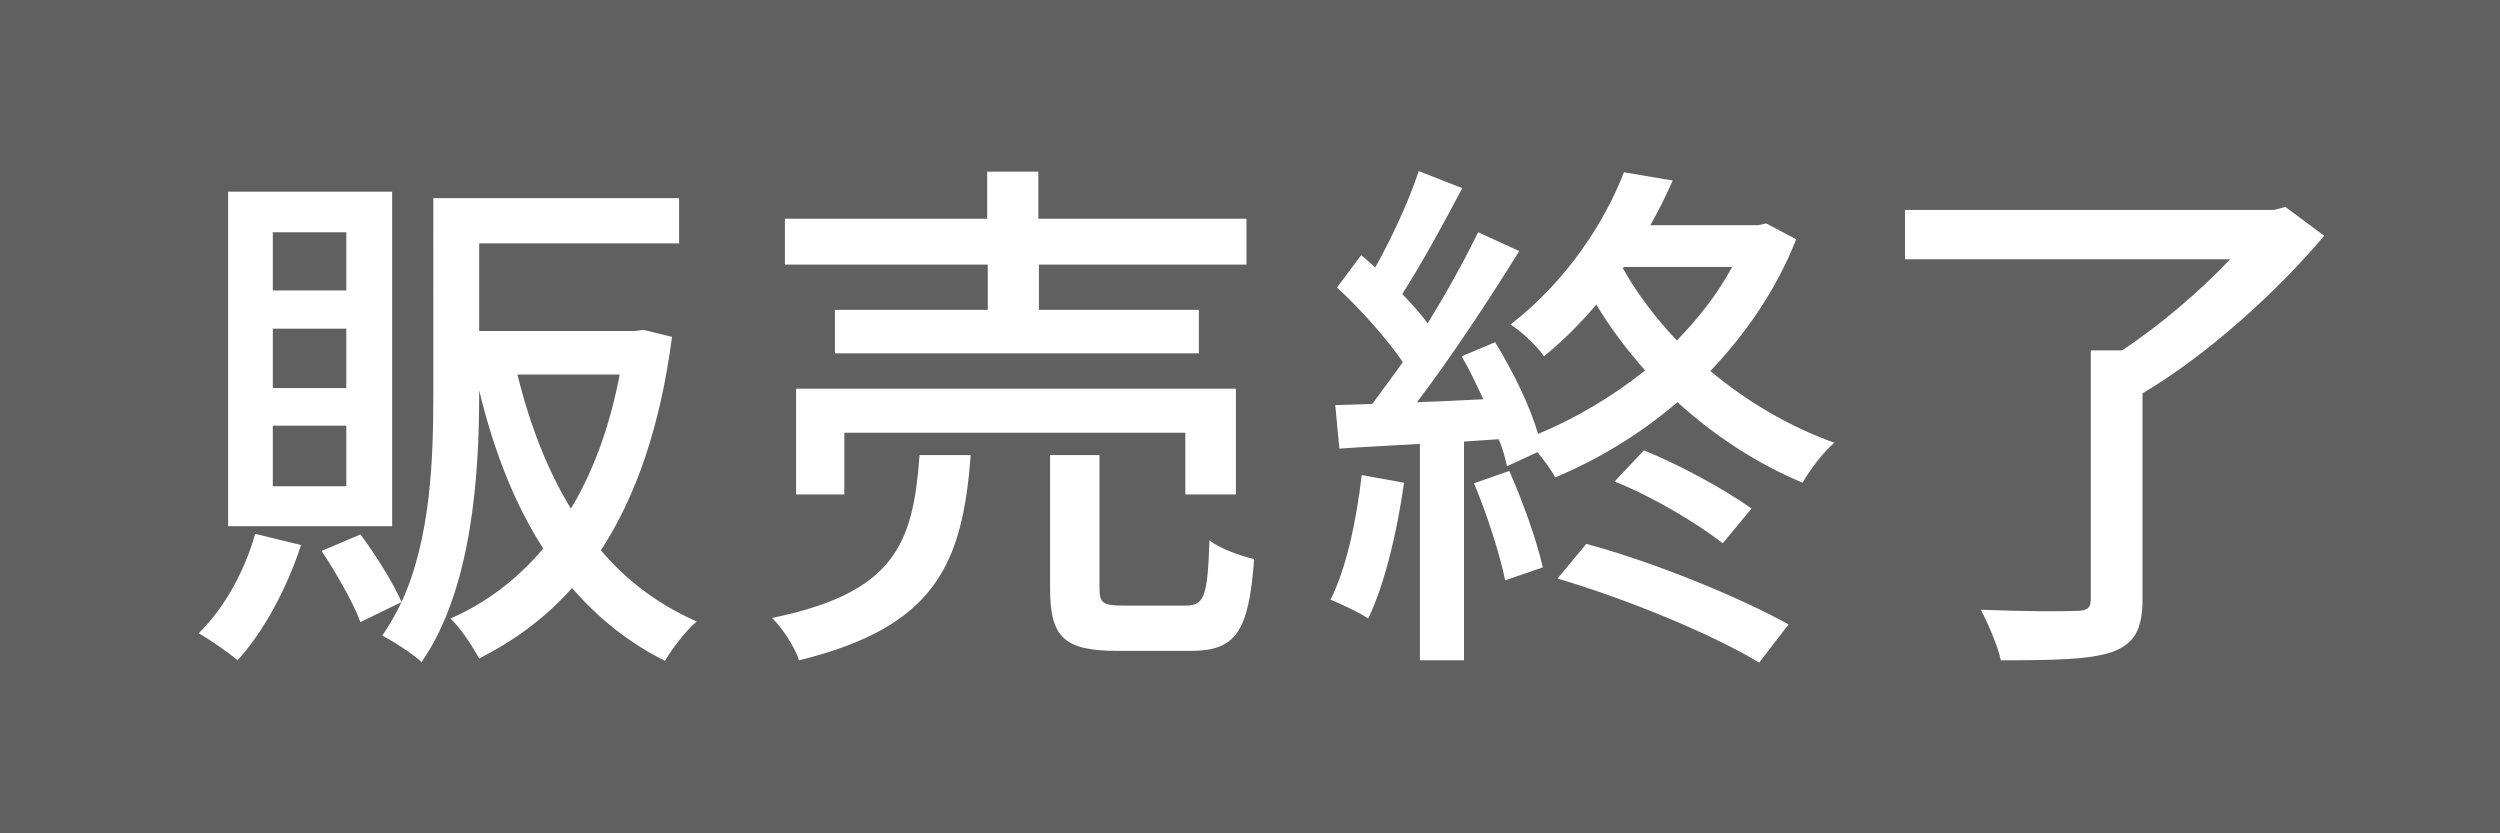 <?xml version="1.0" encoding="utf-8"?>
<!-- Generator: Adobe Illustrator 25.4.1, SVG Export Plug-In . SVG Version: 6.00 Build 0)  -->
<svg version="1.1" id="レイヤー_1" xmlns="http://www.w3.org/2000/svg" xmlns:xlink="http://www.w3.org/1999/xlink" x="0px"
	 y="0px" viewBox="0 0 425.2 141.7" style="enable-background:new 0 0 425.2 141.7;" xml:space="preserve">
<style type="text/css">
	.st0{fill:#606060;}
	.st1{display:none;}
	.st2{display:inline;fill:#F5821F;}
	.st3{display:inline;}
	.st4{fill:#F5821F;}
	.st5{display:inline;fill:#107CC1;}
	.st6{fill:#107CC1;}
	.st7{display:inline;fill:none;stroke:#1674B7;stroke-width:1.161;stroke-miterlimit:10;}
	.st8{fill:#3C3C3C;}
	.st9{display:inline;fill:#3C3C3C;}
	.st10{fill:none;stroke:#E61F19;stroke-width:1.043;stroke-miterlimit:10;}
	.st11{fill:#0BB14B;}
	.st12{fill:#885CA6;}
	.st13{display:inline;fill:#885CA6;}
	.st14{display:inline;fill:none;}
	.st15{fill:#5A5A5A;}
	.st16{display:inline;fill:#5A5A5A;}
	.st17{fill:#FF6EBA;}
	.st18{fill:#FFFFFF;}
</style>
<rect class="st0" width="425.2" height="141.7"/>
<g id="prdct_x5F_precious01" class="st1">
	<path class="st2" d="M212.6,7.5c-35,0-63.3,28.4-63.3,63.3c0,35,28.4,63.3,63.3,63.3s63.3-28.4,63.3-63.3
		C275.9,35.9,247.6,7.5,212.6,7.5z M237.8,65.7h-17.3l-1.9,2.9v6.9h19.2v0V84v1.4h-19.2v14.9h-11.9V85.4h-19.2V84v-8.4v0h19.2v-6.9
		l-1.9-2.9h-17.4v-8.4h11.9l-10.1-15.8h10.1l13.3,20.7l13.3-20.7H236l-10.1,15.8h11.9V65.7L237.8,65.7z"/>
</g>
<g id="prdct_x5F_precious02" class="st1">
	<g class="st3">
		<path class="st4" d="M241.3,87.3c-15.4,0-27.8-12.5-27.8-27.8s12.5-27.8,27.8-27.8s27.8,12.5,27.8,27.8S256.7,87.3,241.3,87.3z
			 M241.3,36.6c-12.6,0-22.9,10.3-22.9,22.9s10.3,22.9,22.9,22.9s22.9-10.3,22.9-22.9C264.2,46.8,254,36.6,241.3,36.6z"/>
		<g>
			<g>
				<path class="st4" d="M231.3,61.8l-2.3,4.9h-4.5l9.4-18.3h5.4l2.8,18.3h-4.4l-0.5-4.9L231.3,61.8L231.3,61.8z M236.9,58.6
					l-0.5-3.9c-0.1-1-0.3-2.3-0.4-3.3H236c-0.5,1-0.9,2.2-1.5,3.3l-1.9,3.9H236.9z"/>
				<path class="st4" d="M243.3,68.4c0.8,0.5,2.7,0.8,3.9,0.8c1.9,0,3.6-0.7,4.2-3.6l0.2-1h-0.1c-1.1,1.3-2.3,2-4,2
					c-2.9,0-4.7-2.3-4.7-5c0-4.4,3.3-8.4,9.4-8.4c2,0,3.7,0.3,5.3,1l-1.9,10.8c-0.5,2.5-1.2,4.8-3,6.1c-1.6,1.2-3.6,1.5-5.4,1.5
					c-2,0-3.8-0.3-4.8-0.9L243.3,68.4z M253.1,56.5c-0.3-0.1-1-0.3-1.6-0.3c-2.5,0-4.3,2.2-4.3,4.8c0,1.5,0.8,2.4,2.1,2.4
					c1.3,0,2.8-1.3,3.3-3.9L253.1,56.5z"/>
			</g>
		</g>
		<path class="st4" d="M198,59.4c-15.4,0-27.8-12.5-27.8-27.8S182.6,3.7,198,3.7s27.8,12.5,27.8,27.8S213.3,59.4,198,59.4z M198,8.6
			c-12.6,0-22.9,10.3-22.9,22.9s10.3,22.9,22.9,22.9s22.9-10.3,22.9-22.9S210.6,8.6,198,8.6z"/>
		<path class="st4" d="M227.2,138c-15.3,0-27.8-12.5-27.8-27.8s12.5-27.8,27.8-27.8s27.8,12.5,27.8,27.8S242.6,138,227.2,138z
			 M227.2,87.2c-12.6,0-22.9,10.3-22.9,22.9s10.3,22.9,22.9,22.9s22.9-10.3,22.9-22.9S239.9,87.2,227.2,87.2z"/>
		<path class="st4" d="M183.9,110.1c-15.4,0-27.8-12.5-27.8-27.8s12.5-27.8,27.8-27.8s27.8,12.5,27.8,27.8S199.2,110.1,183.9,110.1z
			 M183.9,59.3c-12.6,0-22.9,10.3-22.9,22.9s10.3,22.9,22.9,22.9s22.9-10.3,22.9-22.9S196.5,59.3,183.9,59.3z"/>
		<g>
			<g>
				<path class="st4" d="M188.8,36.2l-2.3,4.9H182l9.4-18.3h5.4l2.8,18.3h-4.4l-0.5-4.9H188.8z M194.4,33.1l-0.5-3.9
					c-0.1-1-0.3-2.3-0.4-3.3h0c-0.5,1-1,2.2-1.5,3.3l-1.9,3.9H194.4z"/>
				<path class="st4" d="M215.1,27.9l-1.7,9c-0.3,1.7-0.5,3.2-0.7,4.3H209l0.3-2.3h-0.1c-1.5,1.8-3.2,2.6-4.9,2.6
					c-2.2,0-3.7-1.2-3.7-3.9c0-0.7,0.1-1.5,0.2-2.3l1.4-7.3h4.1l-1.3,6.9c-0.1,0.5-0.2,1.2-0.2,1.6c0,0.9,0.4,1.7,1.5,1.7
					c1.5,0,3-1.8,3.6-4.7l1.1-5.6L215.1,27.9L215.1,27.9z"/>
			</g>
		</g>
		<g>
			<g>
				<path class="st4" d="M216.7,101.1c1.2-0.3,3.1-0.5,5.1-0.5c1.8,0,3.7,0.3,5.1,1.1c1.4,0.8,2.3,2.1,2.3,4.2c0,2.2-1,3.9-2.5,5
					c-1.6,1.2-3.8,1.7-6.3,1.7c-0.8,0-1.4-0.1-1.8-0.1l-1.2,6.5h-4L216.7,101.1z M219.1,109.1c0.5,0.1,1,0.2,1.8,0.2
					c2.3,0,4.1-1.2,4.1-3.1s-1.5-2.4-3.1-2.4c-0.9,0-1.5,0.1-1.8,0.1L219.1,109.1z"/>
				<path class="st4" d="M237.1,101.9l-0.7,3.8h3l-0.6,3.1h-3l-0.8,4c-0.1,0.5-0.3,1.3-0.3,1.9c0,0.6,0.2,1.1,1.2,1.1
					c0.4,0,0.8,0,1.1-0.1l-0.5,3.2c-0.5,0.2-1.5,0.3-2.4,0.3c-2.4,0-3.6-1.2-3.6-2.8c0-0.8,0.1-1.5,0.3-2.6l1-5h-1.8l0.6-3.1h1.8
					l0.5-2.8L237.1,101.9z"/>
			</g>
		</g>
		<g>
			<g>
				<path class="st4" d="M172.1,73.9c1.2-0.3,3.1-0.5,5.1-0.5c1.8,0,3.7,0.3,5.1,1.1c1.4,0.8,2.3,2.1,2.3,4.2c0,2.2-1,3.9-2.5,5
					c-1.6,1.2-3.8,1.7-6.3,1.7c-0.8,0-1.4-0.1-1.8-0.1l-1.2,6.5h-4L172.1,73.9z M174.6,82c0.5,0.1,1,0.2,1.8,0.2
					c2.3,0,4.1-1.2,4.1-3.1s-1.5-2.4-3.1-2.4c-0.9,0-1.5,0.1-1.8,0.1L174.6,82z"/>
				<path class="st4" d="M200.2,72.4l-2.7,14c-0.3,1.8-0.6,3.8-0.6,5.4h-3.8l0.2-2.2h-0.1c-1.3,1.9-3,2.6-4.7,2.6
					c-2.4,0-4.5-1.8-4.5-5.3c0-4.6,3.6-8.6,8.9-8.6c0.6,0,1.4,0.1,2,0.3l1.2-6.1H200.2z M194.4,81.9c-0.4-0.3-1.1-0.5-1.8-0.5
					c-2.5,0-4.3,2.2-4.3,4.9c0,1.7,0.8,2.7,2.1,2.7c1.2,0,2.9-1.2,3.4-4.2L194.4,81.9z"/>
			</g>
		</g>
	</g>
</g>
<g id="prdct_x5F_precious03" class="st1">
	<path class="st2" d="M242.8,36.6c-18.2,0-33,14.8-33,33c0,18.2,14.8,33,33,33s33-14.8,33-33C275.8,51.4,261,36.6,242.8,36.6z
		 M255.9,67h-9.1l-1,1.5v3.6h10v0v4.4v0.7h-10V85h-6.2v-7.8h-10v-0.7v-4.4v0h10v-3.6l-1-1.5h-9.1v-4.4h6.2l-5.3-8.2h5.3l6.9,10.8
		l6.9-10.8h5.3l-5.3,8.2h6.2L255.9,67L255.9,67z"/>
	<g class="st3">
		<g>
			<path class="st4" d="M179.7,122.6c-7.1,0-13.2-0.6-18.9-2.8c-8.9-3.3-12.3-8.7-11.8-18.3c0.5-9.6,3.2-18.5,8.6-26.5
				c2-3,2.2-2.9,5.2-1.1c10.6,6.3,21.2,6.3,31.8-0.2c2.7-1.7,2.9-1.7,4.6,0.9c6.5,9.4,9.3,19.9,8.9,31.3c-0.2,5.7-3.3,9.6-8.2,12.3
				C193.3,121.8,186,122.4,179.7,122.6z"/>
			<path class="st4" d="M178.7,20.5c15.2,0,27,12.1,26.9,27.8c0,14.6-12.3,26.5-27.5,26.4c-14.9,0-26.7-12.2-26.6-27.5
				C151.5,32.3,163.6,20.4,178.7,20.5z"/>
		</g>
	</g>
</g>
<g id="prdct_x5F_precious04" class="st1">
	<g class="st3">
		<g>
			<path class="st4" d="M168,88.2c0,0-28.3-29.7-17.8-59.9c0,0,5.3-16.2,19.2-13.3c13.9,2.9,15.5,20.1,7.5,28
				c0,0-10.8,10.3-8.4,34.2l2.1,13.9L168,88.2z"/>
			<path class="st4" d="M174.7,90.8c0,0,7.6-11.7,10-20.1c2.4-8.4,6.9-17.7,15-16.5c8.1,1.2,12.1,12.7,2.1,23.9
				C191.8,89.4,174.7,90.8,174.7,90.8z"/>
			<path class="st4" d="M182.6,109c0,8.7-4.2,15.8-9.5,15.8c-5.2,0-9.5-7.1-9.5-15.8c0-8.7,4.2-15.8,9.5-15.8
				C178.4,93.2,182.6,100.3,182.6,109z"/>
		</g>
	</g>
	<path class="st2" d="M244,60.5c-18.2,0-33,14.8-33,33c0,18.2,14.8,33,33,33s33-14.8,33-33C277,75.3,262.2,60.5,244,60.5z
		 M257.1,90.8h-9l-1,1.5v3.6h10v0v4.4v0.7h-10v7.8h-6.2v-7.8h-10v-0.7V96v0h10v-3.6l-1-1.5h-9v-4.4h6.2l-5.3-8.2h5.3L244,89
		l6.9-10.8h5.3l-5.3,8.2h6.2V90.8L257.1,90.8z"/>
</g>
<g id="prdct_x5F_precious05" class="st1">
	<g class="st3">
		<path class="st4" d="M180.9,39c-6.9,4.5-8.3,18.5-5.7,30c2,8.9,6.4,20.9,13.7,32.1c6.9,10.6,16.4,20.1,23.8,25.6
			c9.4,7.1,22.8,11.5,29.7,7.1c3.5-2.3,8.7-8.5,8.9-9.6c0,0-3.1-4.7-3.7-5.7l-10.2-15.8c-0.8-1.2-5.5-0.1-7.9,1.3
			c-3.3,1.8-6.3,6.8-6.3,6.8c-2.2,1.3-4.1,0-8-1.8c-4.8-2.2-10.2-9.1-14.5-15.3c-3.9-6.5-8-14.2-8.1-19.5c-0.1-4.3-0.5-6.6,1.6-8.1
			c0,0,5.8-0.7,8.8-3c2.2-1.7,5.2-5.6,4.4-6.7L197,40.5c-0.7-1-3.7-5.7-3.7-5.7C192.2,34.5,184.4,36.7,180.9,39z"/>
		<path class="st4" d="M238.9,50.8c4.2-17-5.7-34.3-22.4-39.4l1.4-5.2c19.6,5.8,31.1,26.1,26.2,46L238.9,50.8z"/>
		<path class="st4" d="M227.7,47.7c2.5-10.8-3.8-21.8-14.3-25.1l1.4-5.2c13.4,4.1,21.3,18.1,18.1,31.7L227.7,47.7z"/>
		<path class="st4" d="M216.5,44.6c0.8-4.6-1.8-9.2-6.2-10.9l1.4-5.2c7.2,2.5,11.6,10,10,17.5L216.5,44.6z"/>
	</g>
</g>
<g id="prdct_x5F_dental01" class="st1">
	<path class="st5" d="M212.6,133.5c-34.5,0-62.6-28.1-62.6-62.6s28.1-62.6,62.6-62.6s62.6,28.1,62.6,62.6
		C275.2,105.4,247.1,133.5,212.6,133.5z M212.6,11.9c-32.5,0-58.9,26.4-58.9,58.9s26.4,58.9,58.9,58.9s58.9-26.4,58.9-58.9
		S245.1,11.9,212.6,11.9z"/>
	<path class="st5" d="M175.2,70.9c22.2,0,37.4,14.9,37.4,37.4c0-22.4,14.8-37.4,37.4-37.4c-22.6,0-37.4-14.6-37.4-37.4
		C212.6,56.2,197.5,70.9,175.2,70.9z"/>
</g>
<g id="prdct_x5F_dental02" class="st1">
	<g class="st3">
		<path class="st6" d="M171.9,134.1c0-35.4,0-70.5,0-105.7c27.1,0,54.1,0,81.3,0c0,35.2,0,70.3,0,105.7
			C226.2,134.1,199.2,134.1,171.9,134.1z M186,68.2c17.9,0,35.6,0,53.2,0c0-6.8,0-13.4,0-20.1c-17.8,0-35.5,0-53.2,0
			C186,54.9,186,61.4,186,68.2z M228.7,99.2c-14.4,0-28.5,0-42.5,0c0,1.6,0,2.9,0,4.2c14.3,0,28.4,0,42.5,0
			C228.7,101.8,228.7,100.6,228.7,99.2z M213.9,86.5c-9.2,0-18.4,0-27.7,0c0,1.4,0,2.7,0,4c9.4,0,18.5,0,27.7,0
			C213.9,89.1,213.9,88,213.9,86.5z"/>
		<path class="st6" d="M182,7.7c23.2,5.1,46.1,10.1,68.9,15.2c0,0.1,0,0.3-0.1,0.4c-22.9,0-45.8,0-68.9,0C182,18.2,182,13.1,182,7.7
			z"/>
	</g>
</g>
<g id="prdct_x5F_dental03" class="st1">
	<g class="st3">
		<g>
			<path class="st6" d="M271.1,50.3l-17.6,15.3l-0.1,1.5c-0.1,0.9-0.3,2.1-0.8,3.4c-0.3,0.7-0.6,1.3-0.9,2l-19.9-17.2
				c-0.8-0.7-1.8-1-2.8-0.8c-0.2,0-14.8,1.9-29.3,8c-1.4,0.6-2.5,0.8-3.3,0.8c-0.6,0-0.9-0.1-1.2-0.2c-0.4-0.2-0.7-0.5-0.9-1
				c-0.3-0.5-0.4-1.2-0.4-2c0-1.1,0.4-2.3,0.9-2.8c0.6-0.7,1.2-1.7,2.2-3c1.4-1.9,3.3-4.4,5.6-6.8s4.9-4.7,7.7-6.4
				c3.8-2.2,6.9-2.8,10-2.8c1.9,0,3.7,0.2,5.4,0.5c1.7,0.2,3.4,0.6,5.2,0.6c1.2,0,2.4-0.1,3.7-0.7h0c2-0.8,3.9-2.1,5.9-3.5
				c2.9-2.1,5.8-4.6,8-6.7c0.4-0.4,0.8-0.8,1.2-1.1l-4.9-5.3c-1.1,1-2.5,2.3-4,3.6c-1.6,1.3-3.2,2.7-4.8,3.8c-1.6,1.1-3.1,2-4.2,2.5
				c-0.1,0-0.3,0.1-0.9,0.1c-0.9,0-2.3-0.2-4.2-0.5s-4-0.6-6.5-0.6c-2.1,0-4.5,0.2-7,0.9c-2.5-0.7-4.9-0.9-7-0.9
				c-2.5,0-4.6,0.3-6.5,0.6s-3.3,0.5-4.2,0.5c-0.5,0-0.8-0.1-0.9-0.1c-1.1-0.4-2.8-1.5-4.4-2.7c-2.6-1.9-5.3-4.3-7.4-6.2
				c-0.6-0.5-1.1-1-1.5-1.4l-5,5.3c1.1,1,2.5,2.3,4,3.6c1.7,1.5,3.7,3.1,5.6,4.5c2,1.4,3.9,2.7,5.9,3.5c1.3,0.5,2.5,0.7,3.7,0.7
				c1.8,0,3.5-0.3,5.3-0.6c0.1,0,0.2,0,0.3,0c-2.4,2.1-4.5,4.3-6.3,6.4c-1.5,1.8-2.8,3.4-3.8,4.8c-1,1.3-1.7,2.4-2.1,2.9
				c-1.6,2.1-2.3,4.7-2.4,7.3c0,2.4,0.7,4.9,2.3,7c0.8,1,1.9,2,3.2,2.6c1.3,0.6,2.8,0.9,4.4,0.9c1.9,0,3.9-0.5,6.1-1.4
				c6.7-2.8,13.6-4.7,18.8-5.9c2.6-0.6,4.8-1,6.3-1.2c0.3,0,0.5-0.1,0.8-0.1l22.8,19.6v0h0c0,0.1,0,0.3-0.2,0.6
				c-0.3,0.5-0.9,1.2-1.6,1.7c-0.8,0.5-1.7,0.7-2.5,0.7c-0.3,0-0.6,0.1-0.9,0.1c-0.5-0.1-1-0.2-1.5-0.5c-1.6-0.6-3-1.6-4.1-2.4
				c-0.5-0.4-0.9-0.8-1.2-1.1l-0.3-0.3l-0.1-0.1v0c-0.5-0.6-1.3-0.9-2-0.9c-0.7,0-1.3,0.2-1.8,0.7c-1.1,1-1.2,2.7-0.2,3.8
				c0.1,0.1,1.4,1.6,3.7,3.1c1.1,0.8,2.5,1.5,4,2.2c0.3,0.1,0.7,0.3,1.1,0.4c0.1,0.2,0.2,0.5,0.4,0.7h0l0,0c0.1,0.1,0.2,0.5,0.1,1.1
				c0,1-0.3,2.3-0.9,3c-0.2,0.4-0.5,0.6-0.8,0.7c-0.3,0.2-0.5,0.2-1,0.2h-0.2c-0.1,0-0.2,0-0.3,0c0,0,0,0,0,0c-2.3,0-4.5-1-6.2-2.1
				c-0.8-0.5-1.5-1.1-1.9-1.5c-0.2-0.2-0.4-0.4-0.5-0.5l-0.1-0.1l0,0v0c-0.5-0.6-1.3-0.9-2.1-0.9c-0.6,0-1.3,0.2-1.8,0.7
				c-1.1,1-1.3,2.7-0.3,3.8c0.1,0.1,1.4,1.6,3.5,3c1.4,1,3.3,2,5.5,2.6c0,0.1-0.1,0.1-0.1,0.2c-0.3,0.7-0.7,1.3-1.8,2
				c-0.7,0.4-1.3,0.7-1.7,0.8c-0.4,0.1-0.6,0.1-0.8,0.1c-0.4,0-0.9-0.1-1.8-0.2c-0.2,0-0.3,0-0.5-0.1c-0.1,0-0.1,0-0.2-0.1
				c-0.9-0.4-2-1.2-2.8-1.8c-0.4-0.3-0.7-0.6-1-0.8l-0.3-0.2l-0.1-0.1h0c-1.1-1.1-2.8-1-3.8,0.1c-1,1.1-1,2.8,0.1,3.8
				c0.1,0.1,1.2,1.2,2.8,2.3c0.3,0.2,0.6,0.4,0.9,0.6c-0.4,0.7-0.9,1.2-1.4,1.5c-0.7,0.5-1.5,0.7-2.5,0.7c-0.9,0-2-0.2-3-0.7
				c-0.4-0.2-0.7-0.4-1.1-0.5c0.2-0.8,0.3-1.6,0.3-2.3c0-1.6-0.4-3.3-1.4-4.8c-1.6-2.5-4.2-4-6.9-4.2c0-0.1,0-0.2,0-0.3
				c0-1.8-0.5-3.6-1.5-5.2c-1.9-3-5.1-4.7-8.4-4.7h-0.1c-0.1,0-0.3,0-0.4,0c-0.2-1.4-0.6-2.8-1.4-4.1c-1.5-2.5-4-4-6.7-4.5
				c0-1.8-0.5-3.6-1.5-5.1c-1.9-3-5.1-4.7-8.5-4.7c-1.8,0-3.6,0.5-5.2,1.5l-3.5,2.2c-0.1-0.2-0.2-0.4-0.3-0.6c-0.6-1.4-1-2.9-1-3.9
				l-0.1-1.5l-17.6-15.3l-5,5.3L165,69.2c0.3,1.6,0.8,3.2,1.4,4.6c0.4,0.9,0.8,1.8,1.2,2.7c-0.9,1.6-1.5,3.3-1.5,5.1
				s0.5,3.6,1.5,5.2c1.5,2.5,4,4,6.7,4.5c0,1.8,0.5,3.6,1.5,5.1c1.9,3,5.1,4.7,8.5,4.7c0.1,0,0.2,0,0.4,0c0.2,1.4,0.6,2.8,1.4,4.1
				c1.9,3,5.1,4.7,8.5,4.7c0.3,0,0.6,0,1-0.1c0.2,1.3,0.6,2.5,1.3,3.7c1.7,2.8,4.7,4.3,7.7,4.3c1.6,0,3.3-0.4,4.8-1.4l4.5-2.8
				c0.9,0.6,1.8,1.1,2.8,1.5c1.8,0.8,3.8,1.2,5.8,1.2c2.2,0,4.6-0.6,6.7-2.1c1.3-0.9,2.4-2.2,3.4-3.7c0.2,0,0.3,0,0.4,0
				c0.9,0,2-0.1,3-0.4c1-0.3,2-0.8,3.1-1.4c2.6-1.5,4.2-3.6,4.9-5.4c0.2-0.4,0.3-0.8,0.4-1.2c0.6-0.2,1.2-0.4,1.8-0.8
				c2-1.1,3.3-2.9,4.1-4.7c0.8-1.8,1.2-3.6,1.2-5.4c0-0.2,0-0.3,0-0.5c1.3-0.5,2.5-1.3,3.5-2.2c1-0.9,1.9-2,2.5-3.2
				c0.6-1.2,1.1-2.6,1.1-4c0-1-0.2-2-0.6-2.9c-0.1-0.3-0.3-0.6-0.5-0.9c0.8-1.4,1.6-2.9,2.2-4.6c0.5-1.3,0.9-2.6,1.1-4l15.5-13.6
				L271.1,50.3z M177.7,83.8l-0.2,0.1c-0.5,0.3-0.9,0.4-1.4,0.4c-0.9,0-1.8-0.4-2.3-1.3c-0.3-0.4-0.4-0.9-0.4-1.4
				c0-0.9,0.4-1.8,1.3-2.3l6-3.7c0.5-0.3,0.9-0.4,1.4-0.4c0.9,0,1.8,0.4,2.3,1.3l3.1-1.9l-3.1,1.9c0.3,0.4,0.4,0.9,0.4,1.4
				c0,0.6-0.2,1.2-0.6,1.7l-5.1,3.2C178.5,83.1,178.1,83.4,177.7,83.8z M185.7,93.6c-0.4,0.3-0.9,0.4-1.4,0.4
				c-0.9,0-1.8-0.4-2.3-1.3c-0.3-0.4-0.4-0.9-0.4-1.4c0-0.6,0.2-1.2,0.6-1.7l5.1-3.2c0.5-0.3,0.9-0.6,1.3-1l0.2-0.1
				c0.5-0.3,0.9-0.4,1.4-0.4c0.9,0,1.8,0.4,2.3,1.3c0.3,0.4,0.4,0.9,0.4,1.4c0,0.9-0.5,1.8-1.3,2.3L185.7,93.6z M201.9,98.6l-6,3.7
				c-0.5,0.3-0.9,0.4-1.4,0.4c-0.9,0-1.8-0.4-2.3-1.3c-0.3-0.5-0.4-0.9-0.4-1.4c0-0.9,0.4-1.8,1.3-2.3l6-3.7
				c0.4-0.3,0.9-0.4,1.4-0.4c0.9,0,1.8,0.4,2.3,1.3c0.3,0.4,0.4,0.9,0.4,1.4C203.1,97.2,202.7,98.1,201.9,98.6z M210.5,107.1
				l-5.1,3.2c-0.3,0.2-0.6,0.3-1,0.3c-0.6,0-1.2-0.3-1.5-0.8c-0.2-0.3-0.3-0.6-0.3-1c0-0.6,0.3-1.2,0.8-1.5v0l5.1-3.2
				c0.3-0.2,0.6-0.3,1-0.3c0.6,0,1.2,0.3,1.5,0.9c0.2,0.3,0.3,0.6,0.3,0.9C211.4,106.2,211.1,106.8,210.5,107.1z"/>
		</g>
	</g>
</g>
<g id="prdct_x5F_dental04" class="st1">
	<g class="st3">
		<path class="st6" d="M168.5,36.8c5.7,0,10.3-4.6,10.3-10.3s-4.6-10.3-10.3-10.3s-10.3,4.6-10.3,10.3S162.8,36.8,168.5,36.8z"/>
		<path class="st6" d="M212.5,64.1L212.5,64.1C212.6,64.1,212.6,64.1,212.5,64.1c0.1,0,0.1,0,0.1,0v0c3.9-0.1,7-3.2,7-7.1
			c0-3.9-3.1-7-7-7.1v0c0,0-0.1,0-0.1,0c0,0-0.1,0-0.1,0v0c-3.9,0.1-7,3.2-7,7.1C205.5,60.9,208.7,64,212.5,64.1z"/>
		<path class="st6" d="M256.7,36.8c5.7,0,10.3-4.6,10.3-10.3s-4.6-10.3-10.3-10.3s-10.3,4.6-10.3,10.3
			C246.4,32.2,251,36.8,256.7,36.8z"/>
		<path class="st6" d="M265.8,41.7h-9h-4.6c-5.2,0-10.1,2.9-12.4,7.6l-8.3,24.3c-0.3,0.6-0.8,0.9-1.4,1.1c-0.6,0.1-1.2-0.1-1.7-0.5
			l-5.2-4.5c-1.6-1.4-3.6-2.2-5.7-2.2h-4.8h-4.8c-2.1,0-4.1,0.8-5.7,2.2l-5.2,4.5c-0.5,0.4-1.1,0.6-1.7,0.5
			c-0.6-0.1-1.1-0.5-1.4-1.1l-8.3-24.3c-2.4-4.7-7.2-7.6-12.4-7.6h-4.6h-9c-5,0-10.4,5.4-10.4,10.4v34.6c0,2.5,2,4.5,4.5,4.5
			c1.2,0,0,0,3.2,0l1.7,29.5c0,2.7,2.1,4.8,4.8,4.8c1.1,0,3.2,0,5.2,0s4.1,0,5.2,0c2.6,0,4.8-2.2,4.8-4.8l1.7-29.5l0-21.1
			c0-0.3,0.2-0.6,0.6-0.7c0.3-0.1,0.7,0.1,0.8,0.4l6.6,16.3c0.8,1.6,2.3,2.7,4,2.9s3.5-0.2,4.8-1.4l6.3-4.7c0.2-0.2,0.5-0.2,0.8-0.1
			c0.3,0.1,0.4,0.4,0.4,0.7l0,18.3l1.2,20.4c0,1.8,1.5,3.3,3.3,3.3c0.8,0,2.2,0,3.6,0c1.4,0,2.9,0,3.6,0c1.8,0,3.3-1.5,3.3-3.3
			l1.2-20.4l0-18.3c0-0.3,0.2-0.5,0.4-0.7c0.3-0.1,0.6-0.1,0.8,0.1l6.3,4.7c1.3,1.2,3.1,1.7,4.8,1.4c1.7-0.3,3.2-1.4,4-2.9l6.6-16.3
			c0.2-0.3,0.5-0.4,0.8-0.4c0.3,0.1,0.6,0.4,0.6,0.7l0,21.1l1.7,29.5c0,2.7,2.1,4.8,4.8,4.8c1.1,0,3.2,0,5.2,0c2.1,0,4.1,0,5.2,0
			c2.6,0,4.8-2.2,4.8-4.8l1.7-29.5c3.1,0,1.9,0,3.1,0c2.5,0,4.5-2,4.5-4.5V52.1C276.2,47.1,270.8,41.7,265.8,41.7z"/>
	</g>
</g>
<g id="prdct_x5F_dental05" class="st1">
	<g class="st3">
		<path class="st6" d="M261.1,114.1l-0.9-5.1c-0.8-4.4-3.8-8.3-8.2-10.3l-18.7-8.6c-2.3-1.1-2.9-4.4-3-4.6c-0.2-0.3-0.6-0.5-1.1-0.5
			c0,0,0,0-0.1,0c-0.4,0.1-0.8,0.4-0.9,0.8l-2.2,7.6l-13.5,24.5l-13.5-24.4l-2.2-7.7c-0.1-0.4-0.5-0.7-1.1-0.8c-0.4,0-0.7,0.2-1,0.6
			c0,0-0.7,3.4-3,4.4l-18.7,8.6c-4.4,2-7.5,5.9-8.2,10.3l-0.9,5.1c-0.3,2,0.2,4.8,2.1,6.2c0.2,0.2,0.5,0.4,0.9,0.7
			c3.4,3.1,13.9,12.4,45.6,12.4s42.2-9.3,45.6-12.3c0.4-0.3,0.6-0.6,0.9-0.7C261,118.9,261.5,116.1,261.1,114.1z"/>
		<path class="st6" d="M221.5,38.9c4.5,8.5,10.7,20.2,13.4,21.9l0.5,0.3l1.9-14.7c0.5-6.5-1.6-12.6-5.9-17.2c-4.7-5.1-11.6-8-18.9-8
			c-7.3,0-14.2,2.9-18.9,8c-4.3,4.6-6.4,10.8-5.8,17.2l1.7,14.6l0.6-0.6c1.2-1.3,3.3-2.6,6-4.3c6.2-3.9,15.6-9.9,23-21.5
			C219.8,35.7,220.6,37.3,221.5,38.9z"/>
		<path class="st6" d="M175,67.6c0.3,1.3,1.5,2.2,2.8,2.2c0.2,0,0.5,0,0.7-0.1l4.9-1.2c0.9-0.2,1.7-0.9,2-1.8l0.2,0l-0.1-0.4
			c0.1-0.5,0.1-0.9,0-1.3L183,54.5c-0.6-3.7-0.9-6.8-0.9-9.4c0-16.8,13.7-30.5,30.5-30.5s30.5,13.7,30.5,30.5c0,2.5-0.3,5.7-1,9.5
			l-2.5,10.5c0,0.2-0.1,0.3-0.1,0.5l-0.1,0.2c0,0.1-3.4,7.4-13.9,9.4c-0.6-1-1.6-1.6-2.8-1.6h-6.3c-1.7,0-3.1,1.4-3.1,3.1v2.5
			c0,1.7,1.4,3.1,3.1,3.1h6.3c1.3,0,2.5-0.8,2.9-2.1c6.3-1.1,10.5-3.7,12.9-5.8c2.5-2.1,4-4.3,4.8-5.5l3.3,0.8
			c0.2,0.1,0.4,0.1,0.7,0.1c1.3,0,2.5-0.9,2.8-2.2l2.5-10.5c0.4-1.6-0.6-3.1-2.1-3.5l-1.8-0.4c0.4-3.1,0.6-5.8,0.6-8.1
			c0-20.3-16.5-36.8-36.8-36.8s-36.8,16.5-36.8,36.8c0,2.3,0.2,5,0.7,8.1l-1.8,0.4c-1.6,0.4-2.5,2-2.1,3.5L175,67.6z"/>
	</g>
</g>
<g id="prdct_x5F_dental06" class="st1">
	<g class="st3">
		<path class="st6" d="M276.5,79.4c-0.5-1.4-1.1-2.7-2-3.9c-0.1-0.2-0.3-0.4-0.4-0.6c-0.3-0.4-0.6-0.8-0.9-1.2l-2.1-1.8l-9.5-8.3
			l-5.1-4.5l9.7-8.6c1.5-1.3,1.6-3.5,0.3-5c-1.3-1.5-3.5-1.6-5-0.3l-10.4,9.2l-29.4,26c-1.8,1.6-4.2,2.5-6.6,2.5
			c-0.7,0-1.4-0.1-2.1-0.2l-16.8-3.7l-20.3-4.5l-14.2-3.2l-2-0.4c-0.6-0.2-1.2-0.5-1.7-0.9c-0.8-0.6-1.4-1.3-1.9-2.2
			c-0.4-0.9-0.7-1.8-0.7-2.8c0-0.6,0.1-1.2,0.3-1.9c0.2-0.7,0.5-1.3,0.9-1.8c0.6-0.8,1.4-1.5,2.2-1.9c0.9-0.5,1.8-0.7,2.8-0.7
			c0.2,0,0.3,0,0.5,0l14.7,3.2l34,7.4c4.2,0.9,8.6-0.2,11.8-3.1l20.9-18.4l21.4-18.8c1.9-1.7,2.7-4.3,2.1-6.8
			c-0.6-2.5-2.6-4.4-5.1-4.9l-2.7-0.6l-19.4-4.2L215.1,7c-4.2-0.9-8.6,0.2-11.8,3.1L170.5,39l-9.9,8.7l-8.6,7.5
			c-0.4,0.4-0.7,0.8-0.9,1.2c-0.1,0.2-0.3,0.3-0.4,0.6c-0.8,1.2-1.5,2.5-2,3.9c-0.4,1.3-0.6,2.7-0.6,4c0,2.9,0.9,5.6,2.6,7.9
			c0.8,1.2,1.8,2.2,3,3c1.1,0.8,2.5,1.5,3.9,1.9l0.2,0.1l15,3.3l2.9,2.6l-0.4,0.4l-9.9,8.7l-8.6,7.5c-0.3,0.4-0.7,0.8-0.9,1.2
			c-0.1,0.2-0.3,0.3-0.4,0.6c-0.8,1.2-1.5,2.5-2,3.9c-0.4,1.3-0.6,2.7-0.6,4c0,2.9,0.9,5.6,2.6,7.9c0.8,1.2,1.8,2.2,3,3
			c1.1,0.8,2.5,1.5,3.9,1.9l0.1,0.1l15,3.3l14.2,3.1l24.6,5.4c1.2,0.3,2.4,0.4,3.6,0.4c4.1,0,8.1-1.5,11.3-4.3l0.8-0.7l29.2-25.9
			l9.7-8.6c0.4-0.4,0.7-0.8,0.9-1.3c1.1-0.8,2-1.8,2.8-2.8c1.6-2.3,2.6-5,2.6-7.9C277.1,82.1,276.9,80.7,276.5,79.4z M255.8,99.4
			l-29.4,26c-1.8,1.6-4.2,2.5-6.6,2.5c-0.7,0-1.4-0.1-2.1-0.2l-16.8-3.7l-20.3-4.5l-14.2-3.2l-2-0.5c-0.6-0.2-1.2-0.5-1.7-0.9
			c-0.8-0.6-1.4-1.3-1.9-2.2c-0.4-0.9-0.7-1.8-0.7-2.8c0-0.6,0.1-1.2,0.3-1.9c0.2-0.7,0.5-1.3,0.9-1.8c0.6-0.8,1.4-1.4,2.2-1.9
			c0.9-0.5,1.8-0.7,2.8-0.7c0.2,0,0.3,0,0.5,0l14.7,3.2l34,7.4c4.2,0.9,8.6-0.2,11.8-3.1l9.1-8l20.2-4.4L255.8,99.4z M269.2,86.3
			c-0.4,0.9-1.1,1.6-1.9,2.2c-0.5,0.4-1.1,0.7-1.7,0.9l-18.3,4l-35.1,7.8c-0.7,0.2-1.4,0.2-2.1,0.2c-2.4,0-4.8-0.9-6.6-2.5
			l-16.6-14.7l24.6,5.4c1.2,0.3,2.4,0.4,3.6,0.4c4.1,0,8.2-1.5,11.3-4.3l0.8-0.7l35.9-7.8c0.2,0,0.3,0,0.5,0c0.6,0,1.3,0.1,1.8,0.3
			c0.3,0.1,0.7,0.2,1,0.4c0.9,0.4,1.6,1.1,2.2,1.9c0.4,0.5,0.7,1.1,0.9,1.8c0.2,0.6,0.3,1.3,0.3,1.9
			C269.9,84.4,269.7,85.4,269.2,86.3z"/>
	</g>
</g>
<g id="prdct_x5F_dental07" class="st1">
	<path class="st7" d="M187.4,52.9"/>
	<path class="st7" d="M187.4,42.5"/>
	<path class="st5" d="M255.7,53.5l0.1-0.1l-16.9-10.3v-0.3c0-0.1,0-0.2,0-0.3c0-0.1,0-0.2,0-0.2v-0.3h0c-0.5-3.8-6.2-7-15.5-8.4
		l-0.1-22.1c0-0.2,0.1-0.5,0.1-0.8c0-4-5.2-7.2-11.8-7.2c-6.3,0-10.8,2.9-10.8,7.2v22.9c-9.3,1.6-14.9,4.9-14.9,8.9c0,0,0,0,0,0H186
		l0.1,2.1l-0.2-0.4L169,53.4h-0.1v0l0,0l0,0l0.2,65.7l42.2,19.5c0.1,0,0.2,0.1,0.3,0.1c0,0,0,0,0,0v0l0.1-0.1c0.1,0,0.1,0,0.2-0.1
		c0,0,0.1-0.1,0.1-0.1l44.1-24L255.7,53.5z M189.1,47.3c4.7,3.3,14.3,5.1,23.4,5.1c9.2,0,18.8-1.8,23.5-5.1v4.3
		c-1.6,1.3-7.9,5.5-22.1,6.4c-12,0.8-19.9-2.4-23.3-5.7c-1.1-1-1.3-1.7-1.3-1.9v0L189.1,47.3z M211.7,6.5c5.2,0,8.8,2.2,8.8,4.2
		s-3.6,4.2-8.8,4.2c-4.4,0-7.8-1.8-7.8-4.2C203.9,8.3,207.2,6.5,211.7,6.5z M203.9,15.8c1.9,1.3,4.6,2,7.8,2c3.5,0,6.6-0.9,8.7-2.3
		l0.1,23.7c-8.8,5.3-15.1,1.2-16.5,0.1C203.9,39.3,203.9,15.8,203.9,15.8z M200.9,36.5v3.1c-0.2,1,0.6,1.7,1.1,2.1
		c0.6,0.5,4.2,3.3,9.8,3.3c3.1,0,6.9-0.9,11-3.6c0.4-0.3,0.7-0.8,0.7-1.3l0-3.7c7.5,1.3,11.8,3.6,12.6,5.6h0v1.2
		c-1.1,2.9-9.9,6.4-23.5,6.4c-14,0-22.8-3.7-23.6-6.6l0-0.5h-0.1C188.9,40.5,193.1,37.9,200.9,36.5z M173.6,115.8l0-59.2l0.3-0.1
		l5.3,2.4l30.8,15.9l1.1,58.6L173.6,115.8z M210.6,69.4l-31-16l6.6-3.6l0,0.7c0,1.2,0.7,2.6,2.1,3.9c3.5,3.3,10.9,6.7,22,6.7
		c1.2,0,2.4,0,3.6-0.1c18-1.1,24.2-7.4,24.5-7.7l0.4-0.4V49l6.4,3.9L210.6,69.4z"/>
</g>
<g id="icon01" class="st1">
	<g class="st3">
		<g>
			<g>
				<path class="st8" d="M201,92.9c0,0-33.7-35.3-21.2-71.3c0,0,6.4-19.2,22.9-15.8c16.6,3.4,18.4,23.9,8.9,33.3
					c0,0-12.9,12.3-10.1,40.7l2.6,16.5L201,92.9z"/>
				<path class="st8" d="M208.9,96c0,0,9.1-13.9,11.9-23.9c2.8-10,8.2-21.1,17.8-19.7c9.6,1.4,14.4,15.1,2.5,28.5
					C229.3,94.3,208.9,96,208.9,96z"/>
				<path class="st8" d="M218.4,117.6c0,10.4-5.1,18.8-11.3,18.8c-6.2,0-11.3-8.4-11.3-18.8c0-10.4,5.1-18.8,11.3-18.8
					C213.3,98.8,218.4,107.2,218.4,117.6z"/>
			</g>
		</g>
	</g>
</g>
<g id="icon02" class="st1">
	<g class="st3">
		<g>
			<path class="st8" d="M213.3,119c0,3.2-2.6,5.7-5.7,5.7h-12.1c-3.2,0-5.7-2.6-5.7-5.7v-2.7c0-3.2,2.6-5.7,5.7-5.7h12.1
				c3.2,0,5.7,2.6,5.7,5.7C213.3,116.4,213.3,119,213.3,119z"/>
			<path class="st8" d="M160.9,96.8h-1c-3.2,0-5.7,2.6-5.7,5.7v7.9c0,3.2,1.5,5.7,4,5.7h0.6c2.7,0,2.1,2.6,2.1,5.7v3.7
				c0,3.2,2.6,5.7,5.7,5.7h8.8c3.2,0,5.7-2.6,5.7-5.7v-9.4v-13.6c0-3.2-2.6-5.7-5.7-5.7H160.9L160.9,96.8z"/>
			<path class="st8" d="M232,48.5c-2.7,0-5,1.9-5.6,4.5l-3.2,14.8c-0.6,2.6-2.9,4.5-5.6,4.5h-35.9c-3.2,0-5.7,2.6-5.7,5.7v4.3
				c0,3.2,2.6,5.7,5.7,5.7h1.2c3.2,0,5.7,2.6,5.7,5.7v2.8c0,3.2,2.6,5.7,5.7,5.7h44.4c2.7,0,5-1.9,5.6-4.5l9.3-42.5
				c0.4-1.7,0-3.5-1.1-4.8c-1.1-1.4-2.7-2.1-4.5-2.1L232,48.5L232,48.5z"/>
			<path class="st8" d="M267.4,36.1c-0.5,2.7-2.9,4.7-5.6,4.7h-24.9c-1.7,0-3.3-0.8-4.4-2.1c-1.1-1.3-1.5-3-1.2-4.7l3.6-18.9
				c0.5-2.7,2.9-4.7,5.6-4.7h24.9c1.7,0,3.3,0.8,4.4,2.1s1.5,3.1,1.2,4.7L267.4,36.1z"/>
		</g>
	</g>
	<path class="st9" d="M279.6,7c-0.1,0.4-0.4,0.6-0.8,0.6h-3.4c-0.2,0-0.5-0.1-0.6-0.3c-0.1-0.2-0.2-0.4-0.2-0.7l0.5-2.6
		c0.1-0.4,0.4-0.6,0.8-0.6h3.4c0.2,0,0.5,0.1,0.6,0.3c0.1,0.2,0.2,0.4,0.2,0.7L279.6,7z"/>
	<path class="st9" d="M150.2,137.9c-0.1,0.4-0.4,0.6-0.8,0.6H146c-0.2,0-0.5-0.1-0.6-0.3c-0.2-0.2-0.2-0.4-0.2-0.6l0.5-2.6
		c0.1-0.4,0.4-0.6,0.8-0.6h3.4c0.2,0,0.5,0.1,0.6,0.3c0.1,0.2,0.2,0.4,0.2,0.6L150.2,137.9z"/>
</g>
<g id="icon03" class="st1">
	<g class="st3">
		<path class="st8" d="M212.6,60.8c11,0,19.9-8.9,19.9-19.9S223.6,21,212.6,21c-11,0-19.9,8.9-19.9,19.9S201.6,60.8,212.6,60.8z"/>
		<path class="st8" d="M256.5,69.7c8.2,0,14.8-6.6,14.8-14.8c0-8.2-6.6-14.8-14.8-14.8s-14.8,6.6-14.8,14.8
			C241.6,63.1,248.3,69.7,256.5,69.7z"/>
		<path class="st8" d="M256.6,73.2c-5.7,0-10.1,1.8-13.2,4.1c0.7,1.5,1.1,2.9,1.4,4.2l0.1,0.6v32.3h14c9.4,0,17.1-7.7,17.1-17.1
			V86.1C275,81.3,268.9,73.2,256.6,73.2z"/>
		<path class="st8" d="M168.7,40.1c-8.2,0-14.8,6.6-14.8,14.8s6.6,14.8,14.8,14.8s14.8-6.6,14.8-14.8
			C183.6,46.7,176.9,40.1,168.7,40.1z"/>
		<path class="st8" d="M149.1,86.1v11.2c0,9.4,7.7,17.1,17.1,17.1h14V82.1l0.1-0.6c0.3-1.3,0.8-2.7,1.4-4.2
			c-3.2-2.4-7.5-4.1-13.2-4.1C156.3,73.2,150.2,81.3,149.1,86.1z"/>
		<path class="st8" d="M212.6,65.4c-16.5,0-24.7,11-26.1,17.4v28.6c0,5.2,4.2,9.3,9.3,9.3h33.5c5.2,0,9.3-4.2,9.3-9.3V82.8
			C237.3,76.4,229.1,65.4,212.6,65.4z"/>
	</g>
</g>
<g id="icon04" class="st1">
	<g class="st3">
		<path class="st8" d="M180.9,39c-6.9,4.5-8.3,18.5-5.7,30c2,8.9,6.4,20.9,13.7,32.1c6.9,10.6,16.4,20.1,23.8,25.6
			c9.4,7.1,22.8,11.5,29.7,7.1c3.5-2.3,8.7-8.5,8.9-9.6c0,0-3.1-4.7-3.7-5.7l-10.2-15.8c-0.8-1.2-5.5-0.1-7.9,1.3
			c-3.3,1.8-6.3,6.8-6.3,6.8c-2.2,1.3-4.1,0-8-1.8c-4.8-2.2-10.2-9.1-14.5-15.3c-3.9-6.5-8-14.2-8.1-19.5c-0.1-4.3-0.5-6.6,1.6-8.1
			c0,0,5.8-0.7,8.8-3c2.2-1.7,5.2-5.6,4.4-6.7L197,40.5c-0.7-1-3.7-5.7-3.7-5.7C192.2,34.5,184.4,36.7,180.9,39z"/>
		<path class="st8" d="M238.9,50.8c4.2-17-5.7-34.3-22.4-39.4l1.4-5.2c19.6,5.8,31.1,26.1,26.2,46L238.9,50.8z"/>
		<path class="st8" d="M227.7,47.7c2.5-10.8-3.8-21.8-14.3-25.1l1.4-5.2c13.4,4.1,21.3,18.1,18.1,31.7L227.7,47.7z"/>
		<path class="st8" d="M216.5,44.6c0.8-4.6-1.8-9.2-6.2-10.9l1.4-5.2c7.2,2.5,11.6,10,10,17.5L216.5,44.6z"/>
	</g>
</g>
<g id="icon05" class="st1">
	<g class="st3">
		<path class="st8" d="M212.6,65.4c-6.8,0-12.3,5.6-12.3,12.4s5.5,12.4,12.3,12.4c6.8,0,12.3-5.6,12.3-12.4
			C224.9,71,219.4,65.4,212.6,65.4z"/>
		<path class="st8" d="M270.3,43.2c-2.1-2.2-5.2-3.5-8.5-3.5h-13c-1,0-2-0.6-2.5-1.6l-3.9-8.7c-1.9-4.3-6.2-7.1-10.9-7.1h-38
			c-4.7,0-9,2.8-10.9,7.1l0,0l-3.9,8.7c-0.4,1-1.4,1.6-2.5,1.6h-13c-3.3,0-6.3,1.4-8.5,3.5c-2.1,2.2-3.5,5.2-3.5,8.5v55.8
			c0,3.3,1.3,6.3,3.5,8.5c2.2,2.2,5.2,3.5,8.5,3.5h54h44.5c3.3,0,6.3-1.4,8.5-3.5c2.2-2.2,3.5-5.2,3.5-8.5V51.7
			C273.8,48.4,272.5,45.4,270.3,43.2z M264.6,107.5c0,0.8-0.3,1.5-0.8,2c-0.5,0.5-1.2,0.8-1.9,0.8h-44.5h-54c-0.8,0-1.4-0.3-1.9-0.8
			c-0.5-0.5-0.8-1.2-0.8-2V51.7c0-0.8,0.3-1.5,0.8-2c0.5-0.5,1.2-0.8,1.9-0.8h13c4.7,0,9-2.8,10.9-7.1l3.9-8.7
			c0.5-1,1.4-1.6,2.5-1.6h38c1.1,0,2,0.6,2.5,1.6l3.9,8.7c1.9,4.3,6.2,7.1,10.9,7.1h13c0.8,0,1.4,0.3,1.9,0.8c0.5,0.5,0.8,1.2,0.8,2
			L264.6,107.5L264.6,107.5z"/>
		<path class="st8" d="M212.6,50.5c-7.5,0-14.3,3.1-19.2,8c-4.9,4.9-7.9,11.8-7.9,19.3c0,7.5,3,14.4,7.9,19.3c4.9,4.9,11.7,8,19.2,8
			c7.5,0,14.3-3.1,19.2-8c4.9-4.9,7.9-11.8,7.9-19.3c0-7.5-3-14.4-7.9-19.3C226.9,53.6,220.1,50.5,212.6,50.5z M226.7,92.1
			c-3.6,3.7-8.6,5.9-14.1,5.9s-10.5-2.2-14.1-5.9c-3.6-3.7-5.9-8.7-5.9-14.3c0-5.6,2.2-10.6,5.9-14.3c3.6-3.7,8.6-5.9,14.1-5.9
			c5.5,0,10.5,2.2,14.1,5.9c3.6,3.7,5.9,8.7,5.9,14.3C232.6,83.4,230.3,88.5,226.7,92.1z"/>
		<rect x="245.2" y="56.9" class="st8" width="8.2" height="8.2"/>
	</g>
</g>
<g id="icon06" class="st1">
	<g class="st3">
		<path class="st8" d="M199.5,127.7c-10.1,0-15.5-7.3-15.8-7.7c-0.2-0.3-15.7-23.1-29.9-41.3c-5-6.5-6.8-12.7-5.2-18.5
			c2.5-8.9,12.1-13.1,13.4-13.6c2.1-1,44.3-20.3,58.1-28.4c16.6-9.7,26.7,0.1,27.1,0.5c0.2,0.2,0.3,0.3,0.4,0.5
			c0.2,0.3,18.6,27.3,26.1,38.1c3.1,4.4,4,8.5,2.9,12.4c-1.6,5-6.2,7.3-7.5,7.8c-3.8,2.1-49.5,27.1-59.7,31.6
			c-10.3,4.6-17.8-2.1-20.4-6.4l-23.9-33.4c-1.1-1.6-0.8-3.8,0.8-4.9c1.6-1.1,3.8-0.8,4.9,0.8l23.9,33.5c0.1,0.1,0.1,0.2,0.2,0.3
			c0.4,0.7,4.4,6.9,11.6,3.7c10.1-4.5,58.9-31.2,59.4-31.4c0.1-0.1,0.3-0.2,0.5-0.2c0,0,2.9-1.2,3.5-3.4c0.6-2-0.7-4.5-1.9-6.2
			c-7.1-10.1-23.7-34.6-25.9-37.8c-1.2-1-7.6-5.6-18.4,0.7c-14.4,8.4-57,27.9-58.8,28.7c-0.1,0-0.1,0.1-0.2,0.1
			c-0.1,0-7.7,3.1-9.3,9c-1,3.5,0.4,7.6,4,12.3c13.9,17.9,29.1,40.1,30,41.5c0.4,0.6,5.3,6.6,14.5,4.1c9.2-2.5,47.1-22.8,65.9-33.2
			c1.7-0.9,3.8-0.3,4.8,1.4c0.9,1.7,0.3,3.8-1.4,4.8c-2.2,1.2-55.2,30.5-67.5,33.8C203.5,127.4,201.4,127.7,199.5,127.7z"/>
		<path class="st8" d="M183.3,64.6c-1.3,0-2.5-0.7-3.1-2c-0.9-1.7-0.1-3.8,1.6-4.7l51.7-25.6c1.7-0.9,3.8-0.2,4.7,1.6
			c0.9,1.7,0.1,3.8-1.6,4.7l-51.7,25.6C184.3,64.5,183.8,64.6,183.3,64.6z"/>
		<path class="st8" d="M220,63.5c-1.3,0-2.5-0.7-3.1-1.9c-0.9-1.7-0.2-3.8,1.5-4.7l23.1-11.7c1.7-0.9,3.8-0.2,4.7,1.5
			s0.2,3.8-1.5,4.7l-23.1,11.7C221.1,63.4,220.6,63.5,220,63.5z"/>
		<path class="st8" d="M228.2,76.3c-1.2,0-2.4-0.7-3.1-1.8c-0.9-1.7-0.3-3.8,1.4-4.8l23.4-12.8c1.7-0.9,3.8-0.3,4.8,1.4
			c0.9,1.7,0.3,3.8-1.4,4.8l-23.4,12.8C229.3,76.2,228.8,76.3,228.2,76.3z"/>
		<path class="st10" d="M194.4,77.4"/>
		<polygon class="st8" points="193.9,77 194.1,76.9 213.1,66.9 223,79.8 203.7,90.3 		"/>
	</g>
</g>
<g id="icon07" class="st1">
	<g class="st3">
		<path class="st8" d="M269.5,30.7c-3.2-3.3-7.8-5.3-12.8-5.3h-88.3c-10,0-18,8.1-18.1,18v54.8c0,10,8.1,18.1,18.1,18.1h88.3
			c5,0,9.5-2,12.8-5.3c3.3-3.2,5.3-7.8,5.3-12.8V43.5C274.8,38.5,272.8,34,269.5,30.7z M168.4,34.7h88.3c2.1,0,4,0.8,5.5,2
			l-49.7,37.5l-49.7-37.5C164.4,35.4,166.3,34.7,168.4,34.7z M159.6,98.3V43.5c0-1.4,0.4-2.7,0.9-3.9L195,71.2L160.5,102
			C160,100.9,159.6,99.6,159.6,98.3z M256.8,107.1h-88.3c-2,0-3.8-0.7-5.3-1.8l36.6-29.6l5.6,5.3c4.1,3.8,10.4,3.8,14.5,0l5.6-5.3
			l36.6,29.6C260.5,106.4,258.8,107.1,256.8,107.1z M265.6,98.3c0,1.3-0.3,2.6-0.9,3.7l-34.6-30.8l34.5-31.6c0.6,1.2,0.9,2.5,1,3.9
			V98.3L265.6,98.3z"/>
	</g>
</g>
<g id="prdct_x5F_recycle01" class="st1">
	<g class="st3">
		<path class="st11" d="M265.6,22.1c0,0-10.8-15-52.2-15s-43.5,12.5-43.9,16.6c-0.3,4.1,3.8,17.5,24.7,11s41-21.3,61.6-16
			L265.6,22.1z"/>
		<path class="st11" d="M187.6,136.4c-1.1,0-3.2-1-8.3-7c-17.1-20.1-40.6-64.4-20.5-103.4l3.4-6.7l0.3,7.5c0,0.1,0.5,9.3,6.6,14.3
			c3.4,2.8,8,3.9,13.6,3.1c6.7-0.9,16.2-4.3,26.2-8c21.5-7.8,45.8-16.5,57.2-6.2c14.8,13.5,10.4,25.6,10.2,26.1l-2,5.3l-1.8-5.4
			c-0.2-0.7-6-17.7-23-14.2c-17.7,3.5-36,33.4-39.2,42c-0.5,1.3-1.2,3.5-2.2,6.3c-13.2,37.9-17.1,45.3-19.9,46.2
			C188.1,136.3,187.9,136.4,187.6,136.4z M159.8,33.3c-6.6,16.3-6.5,34.7,0.4,54.6c8.1,23.4,23.1,40.8,27.1,44.1
			c3.7-5.1,13.7-33.6,17.1-43.3c1-2.8,1.8-5.1,2.2-6.3c2.5-6.9,21.6-40.4,42.2-44.5c12.6-2.5,20.1,4.3,24.1,10
			c-0.7-3.9-3.1-9.2-9.4-15c-9.6-8.7-32.7-0.3-53.1,7c-10.3,3.7-19.9,7.2-27.1,8.2c-6.8,0.9-12.4-0.4-16.7-4
			C162.8,41,160.8,36.8,159.8,33.3z"/>
		<path class="st11" d="M239.7,136.5c-1.3,0-2.6-0.5-3.8-1.4c-2.1-1.7-4.2-5.2-6.6-9.3c-4-6.8-8.9-15.2-13.9-13.9l-0.1,0l-8.4,1.4
			l1.6-3.4c0.6-1.3,14.9-32.4,18.1-37.1c0.2-0.3,19.4-27.9,30.1-23.5c9.1,3.7,10.9,17.5,10.9,18c0.1,1.2,2.6,27.5-7.6,44.4
			c-0.8,1.4-1.7,2.8-2.4,4.1c-7.4,12.3-11.8,19.7-16.8,20.6C240.3,136.5,240,136.5,239.7,136.5z M216.4,107.7
			c6.9,0,12.1,8.8,16.3,16c2.1,3.6,4.1,7,5.6,8.2c0.7,0.6,1.2,0.6,1.6,0.5c3.2-0.6,8.3-9,14.1-18.8c0.8-1.3,1.6-2.7,2.4-4.1
			c9.5-15.8,7.1-41.7,7.1-41.9c0-0.1-1.5-12-8.5-14.8c-5.5-2.2-19.4,13.6-25.3,22.1c-2.2,3.2-11.3,22.6-16.2,33.1l0.9-0.2
			C215.2,107.8,215.8,107.7,216.4,107.7z"/>
	</g>
</g>
<g id="prdct_x5F_recycle02" class="st1">
	<g class="st3">
		<path class="st11" d="M148,95.5c0,2.2,1.3,3.3,3.9,4.3l56.8,22.9c2.5,1,5.6,1.6,8.1,0.6l57.7-23.2c2.6-1.1,2.7-2.2,2.7-4.3l0-47.9
			c0-2.2-0.7-4.2-3.3-5.2l-57.1-24.1c-2.5-1-5.6-1-8.1,0l-60,24.6L148,95.5z M157.2,52.2l11.3,4.9v13.7l19.8,9.4v-0.1l0,0l0-7.2
			v-7.4l19.5,8v42.9l-18.2-7.4l-36.3-15V50.8L157.2,52.2z M176.2,38.3l36.5-15.5l12.9,5.8l-19.1,7.9l-34.4,14.6l-14.7-5.2
			L176.2,38.3z M217.7,74.4L272.2,52v42.1l-54.4,22.4l0-13.3V74.4z M247.8,52.9l-35.1,14.7l-18.2-7.5l18.1-7.5l34-15.5l18.6,8
			L247.8,52.9z"/>
	</g>
</g>
<g id="prdct_x5F_recycle03" class="st1">
	<g class="st3">
		<path class="st11" d="M232.7,63.2c16.9,0,30.7,13.8,30.7,30.6c0,16.9-13.8,30.7-30.7,30.7c-16.9,0-30.6-13.8-30.6-30.7
			C202,76.9,215.8,63.2,232.7,63.2 M232.7,53c-22.6,0-40.9,18.3-40.9,40.9s18.3,40.9,40.9,40.9c22.6,0,40.9-18.3,40.9-40.9
			C273.5,71.3,255.2,53,232.7,53z"/>
		<path class="st11" d="M234,80.2h-8.7c-1.4,0-2.5,1.1-2.5,2.5v25.7c0,1.4,1.1,2.5,2.5,2.5h1.3c1.4,0,2.5-1.1,2.5-2.5v-7.2h4.9
			c6.6,0,11.9-4.7,11.9-10.5C246,84.9,240.6,80.2,234,80.2z M234,95.6h-4.9v-9.9h4.9c3.1,0,5.7,2.2,5.7,5
			C239.7,93.4,237.1,95.6,234,95.6z"/>
		<path class="st11" d="M184.8,7.1c-18.3,0-33.1,7.2-33.1,16.1v8.6c0,8.9,14.8,16.1,33.1,16.1s33.1-7.2,33.1-16.1v-8.6
			C217.9,14.3,203.1,7.1,184.8,7.1z M184.8,13.8c16.1,0,26.4,6.2,26.4,9.4s-10.3,9.4-26.4,9.4s-26.4-6.2-26.4-9.4
			C158.4,19.9,168.6,13.8,184.8,13.8z"/>
		<path class="st11" d="M184.8,60.9c6.1,0,11.9-0.8,16.8-2.2c-4.7,4.2-8.6,9.3-11.4,15.1c-1.8,0.1-3.6,0.2-5.4,0.2
			c-18.3,0-33.1-7.2-33.1-16.1V47.7c0-0.2,0.1-0.3,0.3-0.3c0.1,0,0.2,0,0.2,0.1c0,0,0,0.1,0.2,0.7C155.6,55.4,168.9,60.9,184.8,60.9
			z"/>
		<path class="st11" d="M185.7,93.8c0,2,0.1,3.9,0.4,5.8c-0.4,0-0.9,0-1.3,0c-18.3,0-33.1-7.2-33.1-16.1V73.4c0-0.1,0.1-0.3,0.3-0.3
			c0.1,0,0.2,0.1,0.3,0.2c-0.1-0.1-0.2-0.2,0.2,0.6c3.2,7.3,16.5,12.7,32.4,12.7c0.5,0,1,0,1.5,0C185.9,88.9,185.7,91.3,185.7,93.8z
			"/>
		<path class="st11" d="M196.9,124.3c-3.8,0.7-7.9,1.1-12.2,1.1c-18.3,0-33.1-7.2-33.1-16.1V99.1c0-0.2,0.1-0.3,0.3-0.3
			c0.1,0,0.2,0,0.3,0.2c-0.1-0.1-0.2-0.2,0.2,0.6c3.2,7.3,16.5,12.8,32.4,12.8c1.6,0,3.1-0.1,4.7-0.2
			C191.3,116.6,193.9,120.7,196.9,124.3z"/>
	</g>
</g>
<g id="prdct_x5F_recycle04" class="st1">
	<g class="st3">
		<path class="st11" d="M191.5,13.6c0-2-1.6-3.6-3.6-3.6h-1.3c-2,0-3.6,1.6-3.6,3.6v9.8h8.4L191.5,13.6L191.5,13.6z"/>
		<path class="st11" d="M208.4,13.6c0-2-1.6-3.6-3.6-3.6h-1.3c-2,0-3.6,1.6-3.6,3.6v9.8h8.4L208.4,13.6L208.4,13.6z"/>
		<path class="st11" d="M225.2,13.6c0-2-1.6-3.6-3.6-3.6h-1.3c-2,0-3.6,1.6-3.6,3.6v9.8h8.4L225.2,13.6L225.2,13.6z"/>
		<path class="st11" d="M242.1,13.6c0-2-1.6-3.6-3.6-3.6h-1.3c-2,0-3.6,1.6-3.6,3.6v9.8h8.4L242.1,13.6L242.1,13.6z"/>
		<path class="st11" d="M183.1,128.1c0,2,1.6,3.6,3.6,3.6h1.3c2,0,3.6-1.6,3.6-3.6v-9.8h-8.4L183.1,128.1L183.1,128.1z"/>
		<path class="st11" d="M200,128.1c0,2,1.6,3.6,3.6,3.6h1.3c2,0,3.6-1.6,3.6-3.6v-9.8H200L200,128.1L200,128.1z"/>
		<path class="st11" d="M216.8,128.1c0,2,1.6,3.6,3.6,3.6h1.3c2,0,3.6-1.6,3.6-3.6v-9.8h-8.4L216.8,128.1L216.8,128.1z"/>
		<path class="st11" d="M233.7,128.1c0,2,1.6,3.6,3.6,3.6h1.3c2,0,3.6-1.6,3.6-3.6v-9.8h-8.4L233.7,128.1L233.7,128.1z"/>
		<path class="st11" d="M269.8,41.4H260v8.4h9.8c2,0,3.6-1.6,3.6-3.6v-1.3C273.4,43,271.8,41.4,269.8,41.4z"/>
		<path class="st11" d="M269.8,58.2H260v8.4h9.8c2,0,3.6-1.6,3.6-3.6v-1.3C273.4,59.8,271.8,58.2,269.8,58.2z"/>
		<path class="st11" d="M269.8,75.1H260v8.4h9.8c2,0,3.6-1.6,3.6-3.6v-1.3C273.4,76.7,271.8,75.1,269.8,75.1z"/>
		<path class="st11" d="M269.8,91.9H260v8.4h9.8c2,0,3.6-1.6,3.6-3.6v-1.3C273.4,93.5,271.8,91.9,269.8,91.9z"/>
		<path class="st11" d="M151.8,45v1.3c0,2,1.6,3.6,3.6,3.6h9.9v-8.4h-9.9C153.4,41.4,151.8,43,151.8,45z"/>
		<path class="st11" d="M151.8,61.8v1.3c0,2,1.6,3.6,3.6,3.6h9.9v-8.4h-9.9C153.4,58.2,151.8,59.8,151.8,61.8z"/>
		<path class="st11" d="M151.8,78.6v1.3c0,2,1.6,3.6,3.6,3.6h9.9v-8.4h-9.9C153.4,75.1,151.8,76.7,151.8,78.6z"/>
		<path class="st11" d="M151.8,95.5v1.3c0,2,1.6,3.6,3.6,3.6h9.9v-8.4h-9.9C153.4,91.9,151.8,93.5,151.8,95.5z"/>
		<path class="st11" d="M170.5,113h84.2V28.8h-84.2V113z M241.2,38.6c2.2,0,3.9,1.8,3.9,4s-1.8,4-3.9,4c-2.2,0-3.9-1.8-3.9-4
			S239,38.6,241.2,38.6z M241.2,95.9c2.2,0,3.9,1.8,3.9,3.9s-1.8,3.9-3.9,3.9c-2.2,0-3.9-1.8-3.9-3.9S239,95.9,241.2,95.9z
			 M195.6,53.9h34v34h-34V53.9z M184,38.6c2.2,0,3.9,1.8,3.9,4s-1.8,4-3.9,4c-2.2,0-3.9-1.8-3.9-4S181.8,38.6,184,38.6z M184,95.9
			c2.2,0,3.9,1.8,3.9,3.9s-1.8,3.9-3.9,3.9c-2.2,0-3.9-1.8-3.9-3.9S181.8,95.9,184,95.9z"/>
	</g>
</g>
<g id="prdct_x5F_process01" class="st1">
	<g class="st3">
		<path class="st12" d="M206.9,67.1h-55.7c-2.2,0-4-1.8-4-4V7.4c0-2.2,1.8-4,4-4h55.7c2.2,0,4,1.8,4,4v55.7
			C210.9,65.3,209.1,67.1,206.9,67.1z M155.2,59.1h47.7V11.4h-47.7V59.1z"/>
		<path class="st12" d="M219.3,138.3c-18.1,0-32.9-14.8-32.9-32.9s14.8-32.9,32.9-32.9s32.9,14.8,32.9,32.9S237.5,138.3,219.3,138.3
			z M219.3,80.5c-13.7,0-24.9,11.2-24.9,24.9s11.2,24.9,24.9,24.9c13.7,0,24.9-11.2,24.9-24.9S233.1,80.5,219.3,80.5z"/>
		<path class="st12" d="M274,58.1h-51.7c-1.4,0-2.8-0.8-3.5-2c-0.7-1.2-0.7-2.8,0-4l25.9-44.8c0.7-1.2,2-2,3.5-2s2.8,0.8,3.5,2
			l25.9,44.8c0.7,1.2,0.7,2.8,0,4C276.7,57.3,275.4,58.1,274,58.1z M229.2,50.1h37.9l-18.9-32.8L229.2,50.1z"/>
	</g>
</g>
<g id="prdct_x5F_process02" class="st1">
	<path class="st13" d="M199.3,97.8c-1.4,0-2.9-0.6-3.9-1.8c-1.8-2.1-1.5-5.3,0.7-7l22-18.1l-22-18.1c-2.1-1.8-2.4-4.9-0.7-7
		c1.8-2.1,4.9-2.4,7-0.7L229.1,67c1.1,0.9,1.8,2.4,1.8,3.9s-0.7,2.9-1.8,3.9l-26.7,22C201.5,97.5,200.4,97.8,199.3,97.8z"/>
	<path class="st13" d="M159.9,97.8c-1.4,0-2.9-0.6-3.9-1.8c-1.8-2.1-1.4-5.3,0.7-7l22-18.1l-22-18.1c-2.1-1.8-2.4-4.9-0.7-7
		c1.8-2.1,4.9-2.4,7-0.7L189.8,67c1.2,0.9,1.8,2.4,1.8,3.9s-0.7,2.9-1.8,3.9l-26.7,22C162.1,97.5,161,97.8,159.9,97.8z"/>
	<path class="st13" d="M238.6,97.8c-1.4,0-2.9-0.6-3.9-1.8c-1.8-2.1-1.4-5.3,0.7-7l22-18.1l-22-18.1c-2.1-1.8-2.4-4.9-0.7-7
		c1.8-2.1,4.9-2.4,7-0.7L268.5,67c1.1,0.9,1.8,2.4,1.8,3.9s-0.7,2.9-1.8,3.9l-26.7,22C240.9,97.5,239.7,97.8,238.6,97.8z"/>
</g>
<g id="prdct_x5F_process03" class="st1">
	<g class="st3">
		<path class="st12" d="M166.1,6.1v129.5h93.1V6.1H166.1z M196.4,119.4h-16.2v-16.2h16.2V119.4z M196.4,95.2h-16.2V79h16.2V95.2z
			 M196.4,70.9h-16.2V54.7h16.2V70.9z M220.7,119.4h-16.2v-16.2h16.2V119.4z M220.7,95.2h-16.2V79h16.2V95.2z M220.7,70.9h-16.2
			V54.7h16.2V70.9z M245,119.4h-16.2v-16.2H245C245,103.2,245,119.4,245,119.4z M245,95.2h-16.2V79H245C245,79,245,95.2,245,95.2z
			 M245,70.9h-16.2V54.7H245C245,54.7,245,70.9,245,70.9z M245,40.5h-64.7V22.3H245L245,40.5L245,40.5z"/>
	</g>
</g>
<g id="prdct_x5F_process04" class="st1">
	<polygon class="st14" points="207.6,31.9 206.1,31.9 206.1,35.1 209.7,35.1 210.4,36.3 210.4,38.9 206.1,38.9 206.1,42.7 
		210.4,42.7 210.4,48.4 215,48.4 215,42.7 222.4,42.7 222.4,42.2 222.4,38.9 222.4,38.9 215,38.9 215,36.2 215.7,35.1 222.4,35.1 
		222.4,31.9 217.8,31.9 221.7,25.9 217.8,25.9 212.7,33.8 207.6,25.9 206.1,25.9 206.1,29.5 	"/>
	<g class="st3">
		<rect x="184.2" y="105.6" class="st12" width="57.1" height="5.4"/>
		<rect x="184.2" y="83.5" class="st12" width="57.1" height="5.5"/>
		<rect x="184.2" y="61.4" class="st12" width="57.1" height="5.5"/>
		<path class="st12" d="M251.6,7.1h-47.2c-3.4,0-6.6,1.4-9,3.7l-29.5,29.5c-2.4,2.4-3.7,5.7-3.7,9v74.1c0,6.4,5.2,11.6,11.6,11.6
			h77.8c6.4,0,11.6-5.2,11.6-11.6V18.7C263.3,12.3,258,7.1,251.6,7.1z M200.3,15.2v26.2c0,2.8-1.1,3.9-3.9,3.9h-26.2L200.3,15.2z
			 M256.7,123.4c0,2.8-2.3,5.1-5.1,5.1h-77.8c-2.8,0-5.1-2.3-5.1-5.1V51.1h31.1c1.6,0,3.1-0.6,4.2-1.7c2.5,1.6,5.4,2.6,8.6,2.6
			c8.7,0,15.8-7.1,15.8-15.8c0-8.7-7.1-15.8-15.8-15.8c-2.4,0-4.6,0.5-6.6,1.5v3.9h1.5l5.1,7.9l5.1-7.9h3.9l-3.9,6.1h4.6v3.2h-6.6
			l-0.7,1.1v2.7h7.4v0v3.2v0.5H215v5.7h-4.6v-5.7h-4.3v2.2c0,0,0,0,0,0c0,0,0,0,0,0V13.6h45.5c2.8,0,5.1,2.3,5.1,5.1L256.7,123.4
			L256.7,123.4z"/>
		<polygon class="st12" points="206.1,31.9 207.6,31.9 206.1,29.5 		"/>
		<polygon class="st12" points="206.1,38.9 210.4,38.9 210.4,36.3 209.7,35.1 206.1,35.1 		"/>
	</g>
</g>
<g id="corporate01" class="st1">
	<g class="st3">
		<g>
			<path class="st15" d="M201,92.9c0,0-33.7-35.3-21.2-71.3c0,0,6.4-19.2,22.9-15.8c16.6,3.4,18.4,23.9,8.9,33.3
				c0,0-12.9,12.3-10.1,40.7l2.6,16.5L201,92.9z"/>
			<path class="st15" d="M208.9,96c0,0,9.1-13.9,11.9-23.9c2.8-10,8.2-21.1,17.8-19.7c9.6,1.4,14.4,15.1,2.5,28.5
				C229.3,94.3,208.9,96,208.9,96z"/>
			<path class="st15" d="M218.4,117.6c0,10.4-5.1,18.8-11.3,18.8c-6.2,0-11.3-8.4-11.3-18.8c0-10.4,5.1-18.8,11.3-18.8
				C213.3,98.8,218.4,107.2,218.4,117.6z"/>
		</g>
	</g>
</g>
<g id="corporate02" class="st1">
	<g class="st3">
		<path class="st15" d="M224.6,60.3c3.7,5.4,10,7.9,17.2,7.9c11.4,0,20.6-9.2,20.6-20.6c0-11.4-9.2-20.6-20.6-20.6
			c-0.5,0-1,0-1.5,0.1v-4.6c0-13.2-12-13.2-16.5-13.2h-53.1c-9.6,0-16.3,4.9-16.3,11.9v26.3c0,8.2,5.8,13.1,15.4,13.1l0,0l10.7,0.3
			l27.8,15.6l-4.1-15.8C212.7,60.8,219.4,60.7,224.6,60.3z M202.1,68.6l-20.6-11.5l-11.7-0.3c-5.2,0-11.5-1.6-11.5-9.2V21.3
			c0-5.5,6.4-8,12.3-8h53.1c9.1,0,12.5,2.5,12.5,9.2v5.2c-8.7,2.4-15.2,10.4-15.2,19.9c0,3.4,0.5,6.3,1.5,8.8
			c-4.7,0.3-10.9,0.3-19.1,0.3h-4.4L202.1,68.6z"/>
		<path class="st15" d="M241.8,73c-17.1,0-25.6,11.4-27,18v29.7c0,5.3,4.3,9.7,9.7,9.7h34.7c5.4,0,9.7-4.3,9.7-9.7V91
			C267.4,84.4,258.9,73,241.8,73z"/>
	</g>
</g>
<g id="corporate03" class="st1">
	<g class="st3">
		<g>
			<path class="st15" d="M213.3,119c0,3.2-2.6,5.7-5.7,5.7h-12.1c-3.2,0-5.7-2.6-5.7-5.7v-2.7c0-3.2,2.6-5.7,5.7-5.7h12.1
				c3.2,0,5.7,2.6,5.7,5.7C213.3,116.4,213.3,119,213.3,119z"/>
			<path class="st15" d="M160.9,96.8h-1c-3.2,0-5.7,2.6-5.7,5.7v7.9c0,3.2,1.5,5.7,4,5.7h0.6c2.7,0,2.1,2.6,2.1,5.7v3.7
				c0,3.2,2.6,5.7,5.7,5.7h8.8c3.2,0,5.7-2.6,5.7-5.7v-9.4v-13.6c0-3.2-2.6-5.7-5.7-5.7H160.9L160.9,96.8z"/>
			<path class="st15" d="M232,48.5c-2.7,0-5,1.9-5.6,4.5l-3.2,14.8c-0.6,2.6-2.9,4.5-5.6,4.5h-35.9c-3.2,0-5.7,2.6-5.7,5.7v4.3
				c0,3.2,2.6,5.7,5.7,5.7h1.2c3.2,0,5.7,2.6,5.7,5.7v2.8c0,3.2,2.6,5.7,5.7,5.7h44.4c2.7,0,5-1.9,5.6-4.5l9.3-42.5
				c0.4-1.7,0-3.5-1.1-4.8c-1.1-1.4-2.7-2.1-4.5-2.1L232,48.5L232,48.5z"/>
			<path class="st15" d="M267.4,36.1c-0.5,2.7-2.9,4.7-5.6,4.7h-24.9c-1.7,0-3.3-0.8-4.4-2.1c-1.1-1.3-1.5-3-1.2-4.7l3.6-18.9
				c0.5-2.7,2.9-4.7,5.6-4.7h24.9c1.7,0,3.3,0.8,4.4,2.1s1.5,3.1,1.2,4.7L267.4,36.1z"/>
		</g>
	</g>
	<path class="st16" d="M279.6,7c-0.1,0.4-0.4,0.6-0.8,0.6h-3.4c-0.2,0-0.5-0.1-0.6-0.3c-0.1-0.2-0.2-0.4-0.2-0.7l0.5-2.6
		c0.1-0.4,0.4-0.6,0.8-0.6h3.4c0.2,0,0.5,0.1,0.6,0.3c0.1,0.2,0.2,0.4,0.2,0.7L279.6,7z"/>
	<path class="st16" d="M150.2,137.9c-0.1,0.4-0.4,0.6-0.8,0.6H146c-0.2,0-0.5-0.1-0.6-0.3c-0.2-0.2-0.2-0.4-0.2-0.6l0.5-2.6
		c0.1-0.4,0.4-0.6,0.8-0.6h3.4c0.2,0,0.5,0.1,0.6,0.3c0.1,0.2,0.2,0.4,0.2,0.6L150.2,137.9z"/>
</g>
<g id="corporate04" class="st1">
	<g class="st3">
		<path class="st15" d="M212.6,60.8c11,0,19.9-8.9,19.9-19.9S223.6,21,212.6,21c-11,0-19.9,8.9-19.9,19.9S201.6,60.8,212.6,60.8z"/>
		<path class="st15" d="M256.5,69.7c8.2,0,14.8-6.6,14.8-14.8c0-8.2-6.6-14.8-14.8-14.8s-14.8,6.6-14.8,14.8
			C241.6,63.1,248.3,69.7,256.5,69.7z"/>
		<path class="st15" d="M256.6,73.2c-5.7,0-10.1,1.8-13.2,4.1c0.7,1.5,1.1,2.9,1.4,4.2l0.1,0.6v32.3h14c9.4,0,17.1-7.7,17.1-17.1
			V86.1C275,81.3,268.9,73.2,256.6,73.2z"/>
		<path class="st15" d="M168.7,40.1c-8.2,0-14.8,6.6-14.8,14.8s6.6,14.8,14.8,14.8s14.8-6.6,14.8-14.8
			C183.6,46.7,176.9,40.1,168.7,40.1z"/>
		<path class="st15" d="M149.1,86.1v11.2c0,9.4,7.7,17.1,17.1,17.1h14V82.1l0.1-0.6c0.3-1.3,0.8-2.7,1.4-4.2
			c-3.2-2.4-7.5-4.1-13.2-4.1C156.3,73.2,150.2,81.3,149.1,86.1z"/>
		<path class="st15" d="M212.6,65.4c-16.5,0-24.7,11-26.1,17.4v28.6c0,5.2,4.2,9.3,9.3,9.3h33.5c5.2,0,9.3-4.2,9.3-9.3V82.8
			C237.3,76.4,229.1,65.4,212.6,65.4z"/>
	</g>
</g>
<g id="support01" class="st1">
	<g class="st3">
		<path class="st17" d="M180.9,39c-6.9,4.5-8.3,18.5-5.7,30c2,8.9,6.4,20.9,13.7,32.1c6.9,10.6,16.4,20.1,23.8,25.6
			c9.4,7.1,22.8,11.5,29.7,7.1c3.5-2.3,8.7-8.5,8.9-9.6c0,0-3.1-4.7-3.7-5.7l-10.2-15.8c-0.8-1.2-5.5-0.1-7.9,1.3
			c-3.3,1.8-6.3,6.8-6.3,6.8c-2.2,1.3-4.1,0-8-1.8c-4.8-2.2-10.2-9.1-14.5-15.3c-3.9-6.5-8-14.2-8.1-19.5c-0.1-4.3-0.5-6.6,1.6-8.1
			c0,0,5.8-0.7,8.8-3c2.2-1.7,5.2-5.6,4.4-6.7L197,40.5c-0.7-1-3.7-5.7-3.7-5.7C192.2,34.5,184.4,36.7,180.9,39z"/>
		<path class="st17" d="M238.9,50.8c4.2-17-5.7-34.3-22.4-39.4l1.4-5.2c19.6,5.8,31.1,26.1,26.2,46L238.9,50.8z"/>
		<path class="st17" d="M227.7,47.7c2.5-10.8-3.8-21.8-14.3-25.1l1.4-5.2c13.4,4.1,21.3,18.1,18.1,31.7L227.7,47.7z"/>
		<path class="st17" d="M216.5,44.6c0.8-4.6-1.8-9.2-6.2-10.9l1.4-5.2c7.2,2.5,11.6,10,10,17.5L216.5,44.6z"/>
	</g>
</g>
<g>
	<path class="st18" d="M51.2,92.7c-2.4,7.4-6.4,14.8-10.8,19.6c-1.5-1.3-4.7-3.5-6.6-4.6c4.3-4.2,7.8-10.5,9.6-16.9L51.2,92.7z
		 M66.8,89.5H38.8V32.6h27.9V89.5z M58.9,39.5H46.4v9.9h12.5V39.5z M58.9,55.9H46.4V66h12.5V55.9z M58.9,72.4H46.4v10.3h12.5V72.4z
		 M114.3,57.3c-2,15.2-6.1,27.1-12.1,36.3c4.4,5.2,9.9,9.3,16.3,12.1c-1.7,1.4-4.2,4.6-5.4,6.7c-6.2-3.1-11.4-7.3-15.8-12.4
		c-4.5,5.1-9.9,9-15.8,12c-1.1-2-3.2-5.3-4.9-6.8c6-2.6,11.3-6.6,15.8-11.9c-4.9-7.6-8.4-16.6-10.9-26.9v0.5
		c0,13.9-1.2,33.3-9.8,45.7c-1.5-1.4-4.9-3.6-6.7-4.5c1.3-1.8,2.3-3.7,3.3-5.7l-7,3.4c-1.2-3.3-4.1-8.3-6.6-12.1l6.6-2.8
		c2.7,3.6,5.6,8.3,7,11.5c5-10.9,5.4-24.5,5.4-35.4V33.7h41.8v7.7h-34v14.9H108l1.4-0.2L114.3,57.3z M88,63.7
		c2.1,8.5,5.1,16.3,9.1,22.8c3.8-6.3,6.6-13.9,8.3-22.8H88z"/>
	<path class="st18" d="M165.1,77.4c-1.4,18.3-5.8,29.2-29.2,34.9c-0.7-2.2-2.9-5.6-4.6-7.2c21-4.3,24-12.7,25.1-27.7H165.1z
		 M167.9,45h-34.4v-7.8h34.4v-8h8.7v8H212V45h-35.3v7.7h27.2v7.4h-61.9v-7.4h26V45z M201.6,84.1V73.6h-58v10.5h-8.2v-18h74.8v18
		H201.6z M201.6,103c3.2,0,3.8-1.4,4.1-11.1c1.7,1.4,5.2,2.6,7.6,3.2c-0.9,12.5-3.2,15.6-10.8,15.6h-12.5c-9.1,0-11.4-2.4-11.4-10.6
		V77.4h8.4V100c0,2.6,0.6,3,4.1,3H201.6z"/>
	<path class="st18" d="M238.8,82.1c-1.2,8.5-3.3,17.3-6.1,23.1c-1.4-1-4.7-2.5-6.4-3.2c2.7-5.4,4.4-13.4,5.3-21.2L238.8,82.1z
		 M305.5,40.7c-3.4,8.6-8.6,16.1-14.6,22.4c6.2,5.2,13.5,9.5,21.1,12.2c-1.8,1.5-4.2,4.6-5.4,6.8c-7.7-3.2-14.9-7.9-21.3-13.7
		c-6.4,5.5-13.6,9.8-20.8,12.8c-0.6-1.2-1.8-2.8-3-4.3l-5.2,2.4c-0.3-1.4-0.7-3-1.4-4.6l-5.9,0.4v37.2h-7.5V75.5
		c-5,0.3-9.6,0.5-13.7,0.8l-0.7-7.4l6.3-0.2c1.6-2.2,3.4-4.6,5.2-7.1c-2.8-4.1-7.2-9-11.2-12.7l4.1-5.5c0.8,0.6,1.6,1.4,2.4,2.1
		c2.8-5,5.8-11.5,7.4-16.4l7.4,2.9c-3.2,6.1-7,13-10.2,18c1.6,1.7,3.2,3.4,4.3,5c3.3-5.3,6.3-10.8,8.6-15.5l7,3.2
		c-5.1,8.2-11.6,18.1-17.4,25.7c3.6-0.1,7.4-0.3,11.3-0.5c-1.2-2.5-2.4-5.1-3.7-7.3l5.7-2.4c3,4.9,5.9,10.8,7.3,15.6
		c6.5-2.7,12.7-6.4,18.2-10.8c-3.1-3.5-5.9-7.2-8.3-11.2c-2.6,3.1-5.6,6.1-8.9,8.8c-1.2-1.8-3.9-4.3-5.7-5.4
		c9.7-7.5,16.1-17.6,19.3-25.9l8.3,1.4c-1.1,2.5-2.4,5.1-3.8,7.6h18.3l1.4-0.3L305.5,40.7z M256.7,80.1c2.3,5.2,4.7,11.9,5.7,16.4
		l-6.4,2.2c-0.9-4.4-3.1-11.3-5.3-16.5L256.7,80.1z M269.8,92.5c11.8,3.2,26.1,9.1,34.4,13.7l-5,6.5c-7.9-4.8-22.4-10.8-34.3-14.3
		L269.8,92.5z M279.6,76.6c6.2,2.5,14,6.8,18.3,9.9l-4.9,5.9c-4.2-3.3-12-8-18.4-10.5L279.6,76.6z M276,45.6
		c2.4,4.3,5.6,8.5,9.2,12.3c3.7-3.8,7-8,9.4-12.5h-18.4L276,45.6z"/>
	<path class="st18" d="M395.3,40.1c-8,9.5-19.9,20.3-30.9,26.8v35c0,5.2-1.4,7.6-5.2,9c-3.8,1.3-10,1.4-18.9,1.4
		c-0.5-2.4-2.1-6.1-3.4-8.6c7.1,0.3,14.1,0.3,16.2,0.2c1.9,0,2.5-0.5,2.5-2V59.6h5.3c6.4-4.2,13.3-10.1,18.4-15.5h-55.3v-8.4h62.8
		l1.9-0.5L395.3,40.1z"/>
</g>
</svg>
